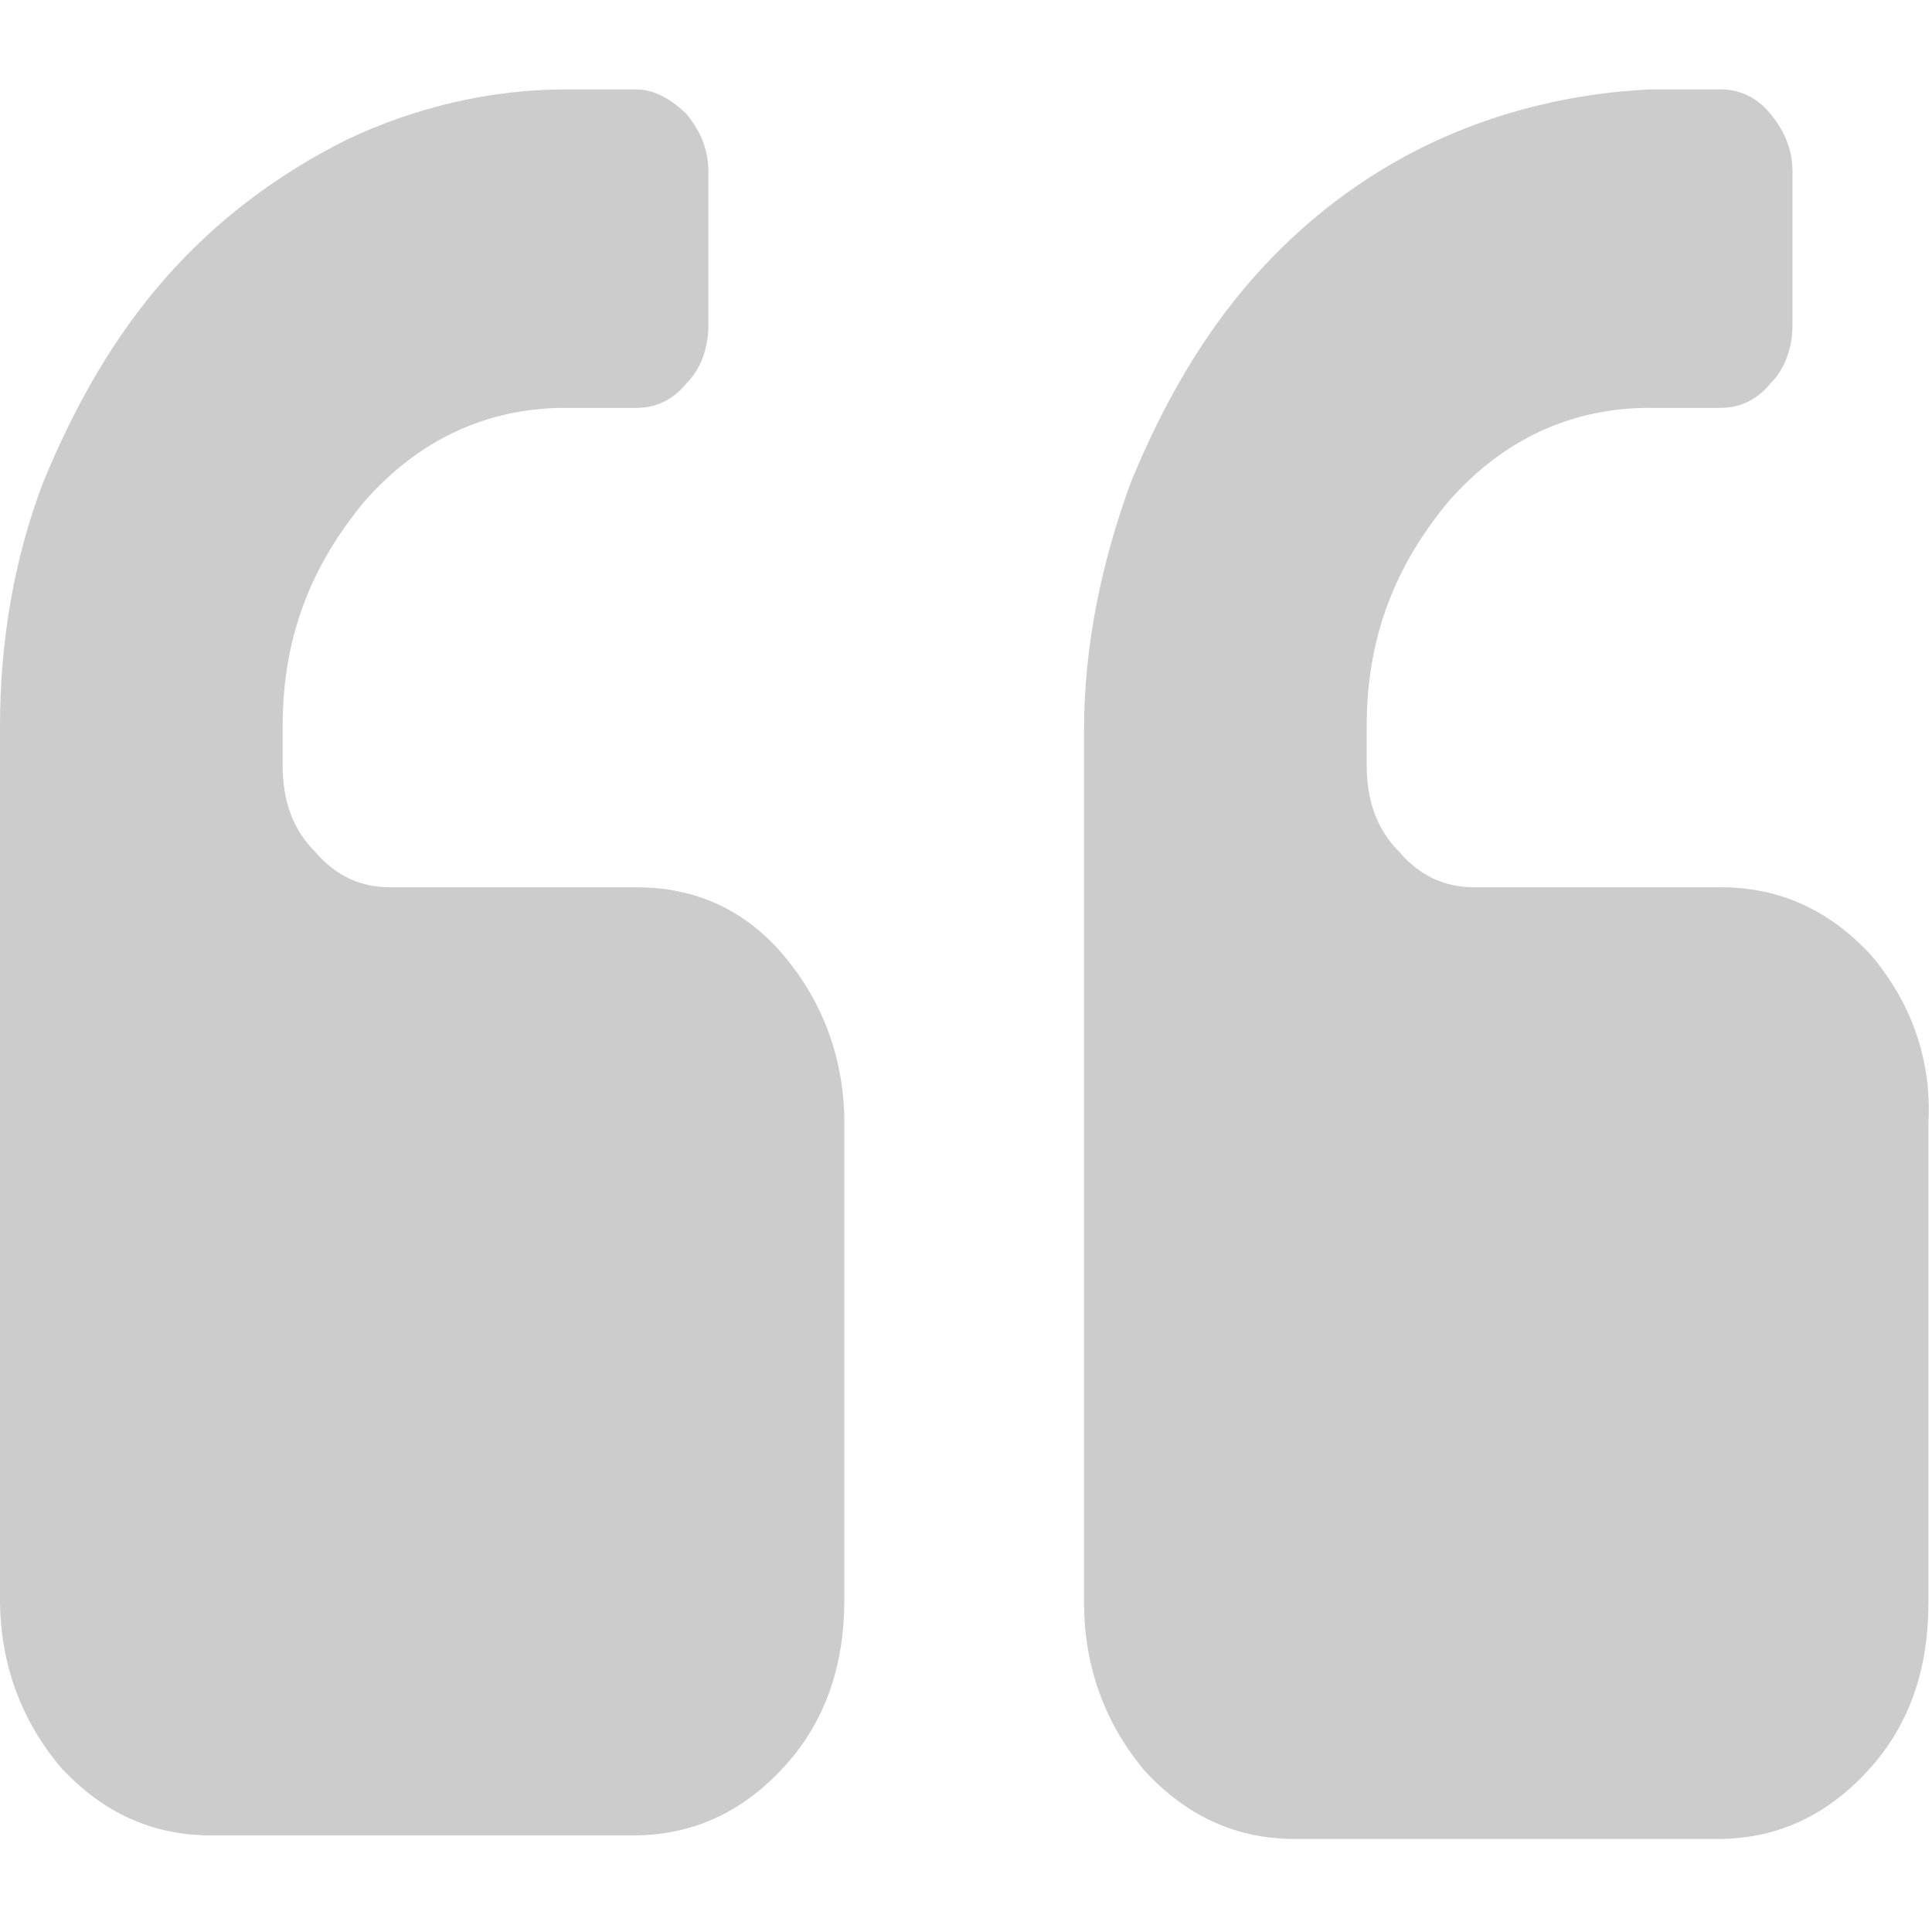 <?xml version="1.0" encoding="utf-8"?>
<!-- Generator: Adobe Illustrator 21.0.2, SVG Export Plug-In . SVG Version: 6.00 Build 0)  -->
<svg version="1.1" id="Ebene_1" xmlns="http://www.w3.org/2000/svg" xmlns:xlink="http://www.w3.org/1999/xlink" x="0px" y="0px"
	 viewBox="0 0 54 54" style="enable-background:new 0 0 54 54;" xml:space="preserve">
<style type="text/css">
	.st0{fill:#CCCCCC;}
</style>
<g>
	<path class="st0" d="M17.8,24.8h-6.9c-0.8,0-1.5-0.3-2.1-1c-0.6-0.6-0.9-1.4-0.9-2.4v-1.1c0-2.5,0.8-4.5,2.3-6.3
		c1.5-1.7,3.4-2.6,5.6-2.6h2c0.5,0,1-0.2,1.4-0.7c0.4-0.4,0.6-1,0.6-1.6V4.8c0-0.6-0.2-1.1-0.6-1.6c-0.4-0.4-0.9-0.7-1.4-0.7h-2
		c-2.1,0-4.2,0.5-6.1,1.4C7.7,4.9,6,6.2,4.6,7.8c-1.4,1.6-2.5,3.5-3.4,5.7C0.4,15.6,0,17.9,0,20.3v24.4c0,1.8,0.6,3.4,1.7,4.7
		c1.2,1.3,2.6,1.9,4.2,1.9h11.8c1.6,0,3-0.6,4.2-1.9c1.2-1.3,1.7-2.9,1.7-4.7V31.4c0-1.8-0.6-3.4-1.7-4.7
		C20.8,25.4,19.4,24.8,17.8,24.8L17.8,24.8z M17.8,24.8"/>
	<path class="st0" d="M52.3,26.7c-1.2-1.3-2.6-1.9-4.2-1.9h-6.9c-0.8,0-1.5-0.3-2.1-1c-0.6-0.6-0.9-1.4-0.9-2.4v-1.1
		c0-2.5,0.8-4.5,2.3-6.3c1.5-1.7,3.4-2.6,5.6-2.6h2c0.5,0,1-0.2,1.4-0.7c0.4-0.4,0.6-1,0.6-1.6V4.8c0-0.6-0.2-1.1-0.6-1.6
		s-0.9-0.7-1.4-0.7h-2C44,2.6,41.9,3.1,40,4c-1.9,0.9-3.6,2.2-5,3.8c-1.4,1.6-2.5,3.5-3.4,5.7c-0.8,2.2-1.3,4.5-1.3,6.9v24.4
		c0,1.8,0.6,3.4,1.7,4.7c1.2,1.3,2.6,1.9,4.2,1.9h11.8c1.6,0,3-0.6,4.2-1.9c1.2-1.3,1.7-2.9,1.7-4.7V31.4C54,29.6,53.4,28,52.3,26.7
		L52.3,26.7z M52.3,26.7"/>
</g>
</svg>
